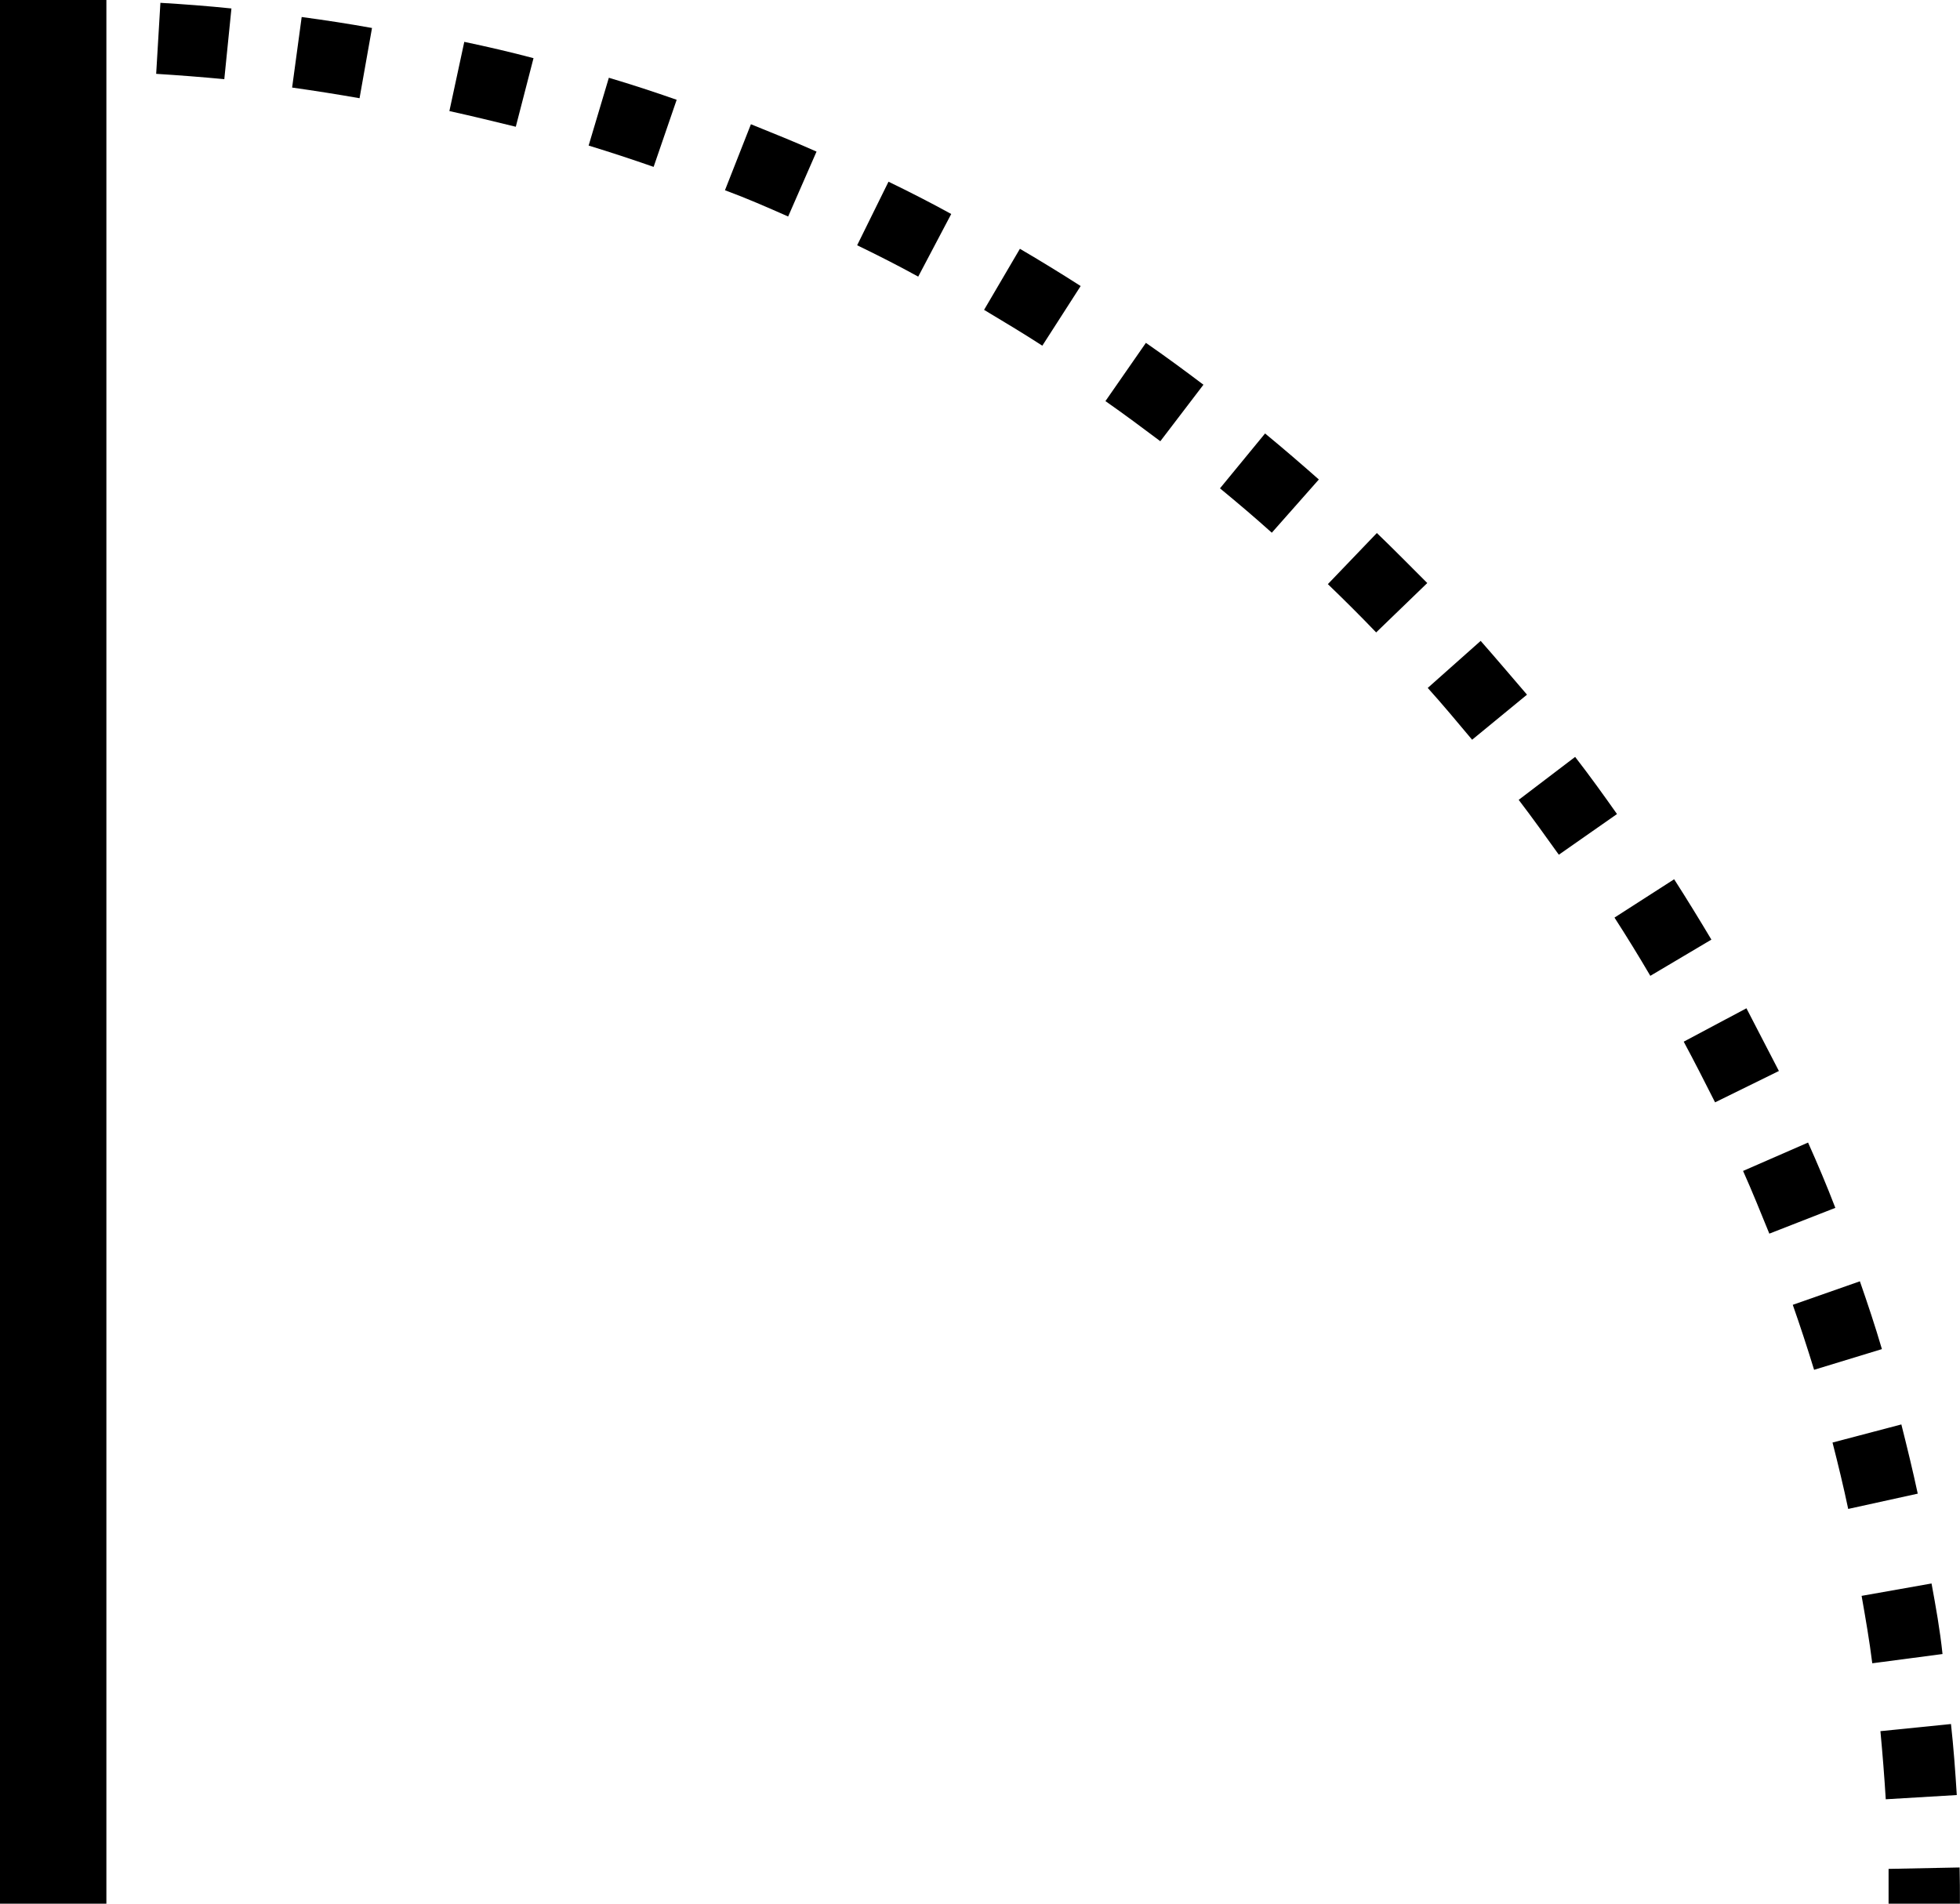 <svg xmlns="http://www.w3.org/2000/svg" width="25" height="24.286" viewBox="0 0 25 24.286">
  <g id="Group" transform="translate(-0.227)">
    <rect id="Rectangle" width="1.358" height="24.286" transform="translate(0.226)"/>
    <path id="Path" d="M0,.779c.249.149.5.3.743.457L1.232.475Q.851.231.457,0Z" transform="translate(12.779 3.174)"/>
    <path id="Path-2" data-name="Path" d="M0,.7c.226.186.444.371.661.566l.6-.679C1.037.389.806.19.575,0Z" transform="translate(15.788 5.53)"/>
    <path id="Path-3" data-name="Path" d="M0,.743c.24.168.471.34.7.512L1.25.534C1.01.353.765.172.516,0Z" transform="translate(14.327 4.374)"/>
    <path id="Path-4" data-name="Path" d="M0,.842c.272.1.539.217.806.335L1.168.349C.892.226.611.113.331,0Z" transform="translate(9.474 1.585)"/>
    <path id="Path-5" data-name="Path" d="M0,.811c.263.127.521.258.779.4L1.2.412C.937.267.67.131.4,0Z" transform="translate(11.16 2.318)"/>
    <path id="Path-6" data-name="Path" d="M0,.906Q.435.933.869.974L.96.072C.661.041.358.018.054,0Z" transform="translate(2.219 0.036)"/>
    <path id="Path-7" data-name="Path" d="M0,.9c.29.041.575.086.86.136L1.019.14C.72.086.426.041.122,0Z" transform="translate(3.953 0.217)"/>
    <path id="Path-8" data-name="Path" d="M0,.865q.421.129.829.272L1.123.281C.838.181.548.086.258,0Z" transform="translate(7.735 0.992)"/>
    <path id="Path-9" data-name="Path" d="M0,.883c.285.063.566.131.847.2L1.073.208C.783.131.489.063.19,0Z" transform="translate(5.959 0.534)"/>
    <path id="Path-10" data-name="Path" d="M.675,0,0,.6c.195.217.38.439.566.661l.7-.575C1.069.457.874.226.675,0Z" transform="translate(18.438 8.176)"/>
    <path id="Path-11" data-name="Path" d="M.892,0,0,.158c.05.285.1.571.136.86L1.032.9C1,.593.946.294.892,0Z" transform="translate(23.972 20.201)"/>
    <path id="Path-12" data-name="Path" d="M.878,0,0,.231c.072.281.14.562.2.847L1.087.883C1.023.584.951.29.878,0Z" transform="translate(23.601 18.172)"/>
    <path id="Path-13" data-name="Path" d="M.856,0,0,.3q.143.408.272.829L1.137.865C1.051.571.955.285.856,0Z" transform="translate(23.094 16.346)"/>
    <path id="Path-14" data-name="Path" d="M.9,0,0,.091C.027.38.05.666.068.96L.974.906C.955.6.933.3.9,0Z" transform="translate(24.212 21.994)"/>
    <path id="Path-15" data-name="Path" d="M.625,0,0,.652c.208.2.417.408.616.616L1.268.638C1.055.426.842.208.625,0Z" transform="translate(17.164 6.8)"/>
    <path id="Path-16" data-name="Path" d="M.761,0,0,.489c.158.245.308.489.457.743L1.236.77C1.082.512.924.254.761,0Z" transform="translate(20.82 11.217)"/>
    <path id="Path-17" data-name="Path" d="M.72,0,0,.548c.177.231.344.466.512.7L1.254.729C1.082.485.906.24.72,0Z" transform="translate(19.598 9.656)"/>
    <path id="Path-18" data-name="Path" d="M.829,0,0,.362c.118.263.226.534.335.8L1.177.833C1.069.552.951.272.829,0Z" transform="translate(22.46 14.576)"/>
    <path id="Path-19" data-name="Path" d="M.8,0,0,.426C.136.679.267.937.4,1.2L1.214.8C1.073.53.937.263.8,0Z" transform="translate(21.703 12.863)"/>
    <path id="Path-20" data-name="Path" d="M.906,0,0,.018C0,.163,0,.312,0,.462H.91C.91.308.91.154.906,0Z" transform="translate(24.316 23.824)"/>
  </g>
</svg>
